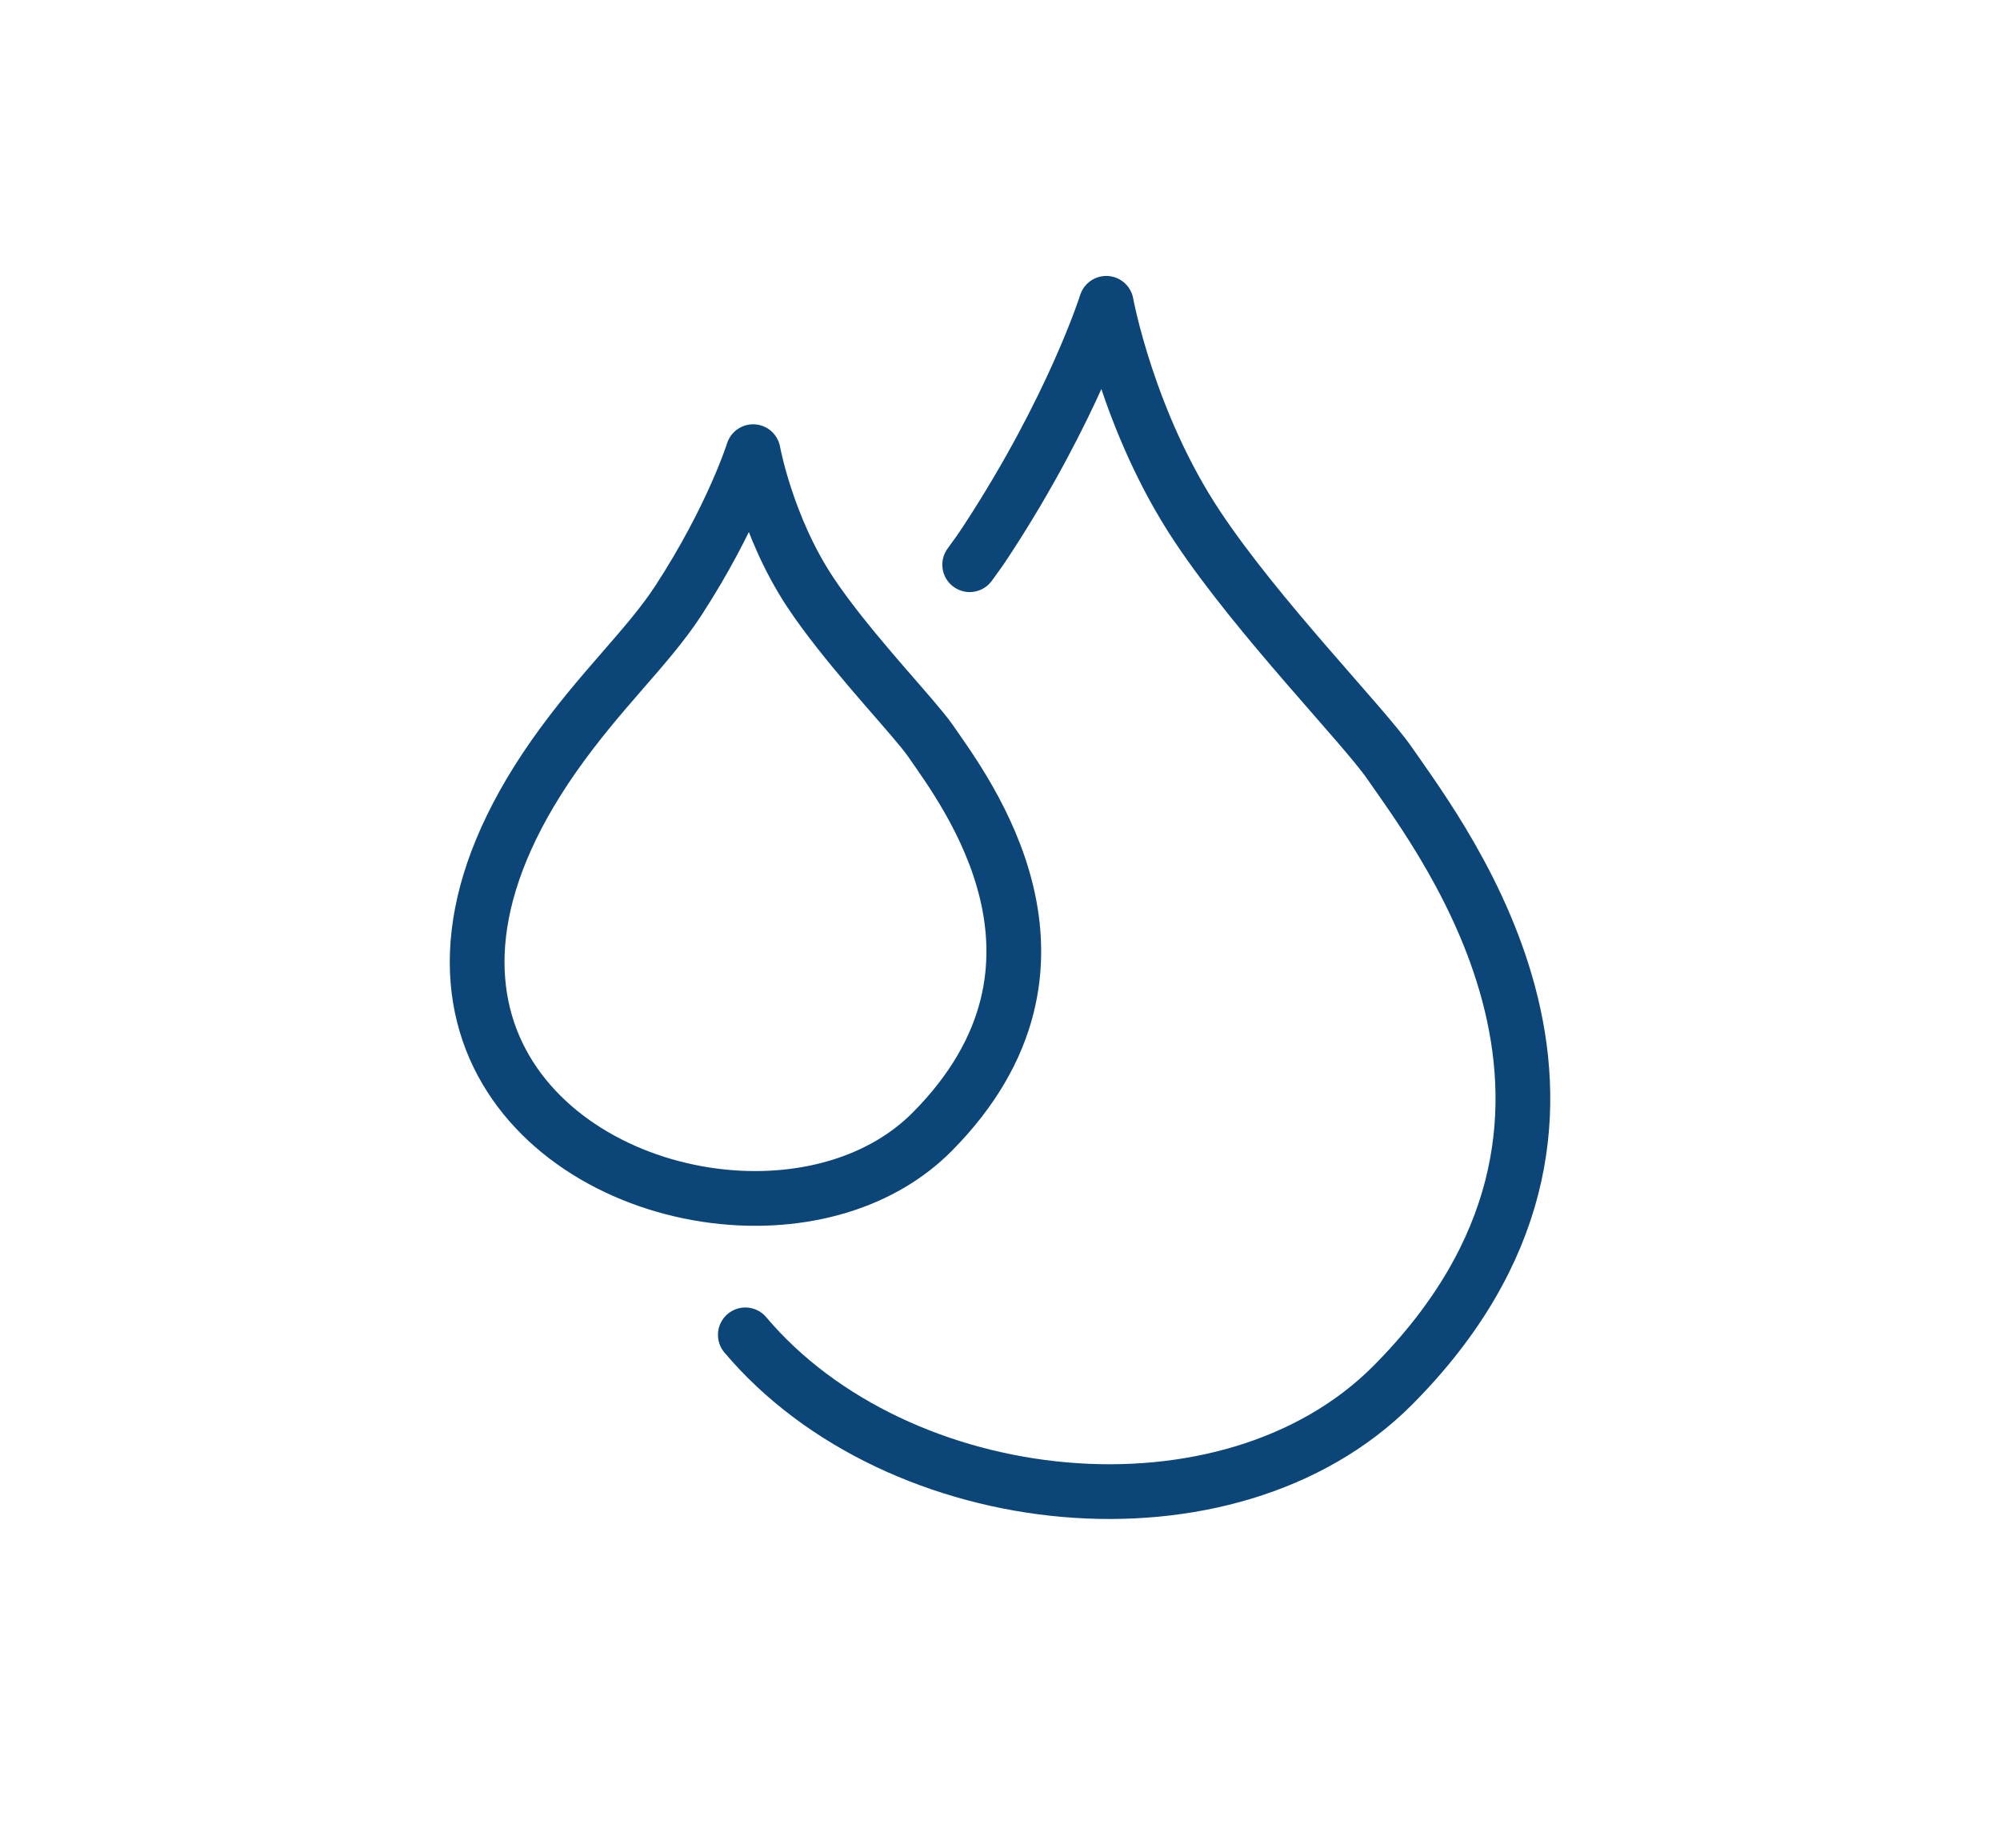 <?xml version="1.0" encoding="UTF-8"?> <svg xmlns="http://www.w3.org/2000/svg" id="DESHU" viewBox="0 0 292.3 270.09"><defs><style>.cls-1{fill:none;stroke:#0c4679;stroke-linecap:round;stroke-linejoin:round;stroke-width:8px;}</style></defs><path class="cls-1" d="M141.72,82.53c.88-1.18,1.71-2.36,2.49-3.56,12.68-19.39,17.47-34.64,17.47-34.64,0,0,3.16,17.37,13.34,32.65,8.91,13.38,24.17,28.95,28.04,34.52,8.25,11.93,39.16,52.05.5,90.95-24.06,24.16-72.39,18.99-94.63-7.36"></path><path class="cls-1" d="M136.27,165.38c-7.38,7.45-18.42,10.46-29.39,9.64-26.53-1.97-52.69-26.32-25.93-64.52,6.8-9.69,13.69-15.82,18.19-22.72,7.93-12.19,10.93-21.77,10.93-21.77,0,0,1.98,10.92,8.34,20.53,4.92,7.41,12.92,15.89,16.4,20.19.47.58.86,1.08,1.15,1.5,5.16,7.49,24.5,32.71.31,57.15Z"></path></svg> 
